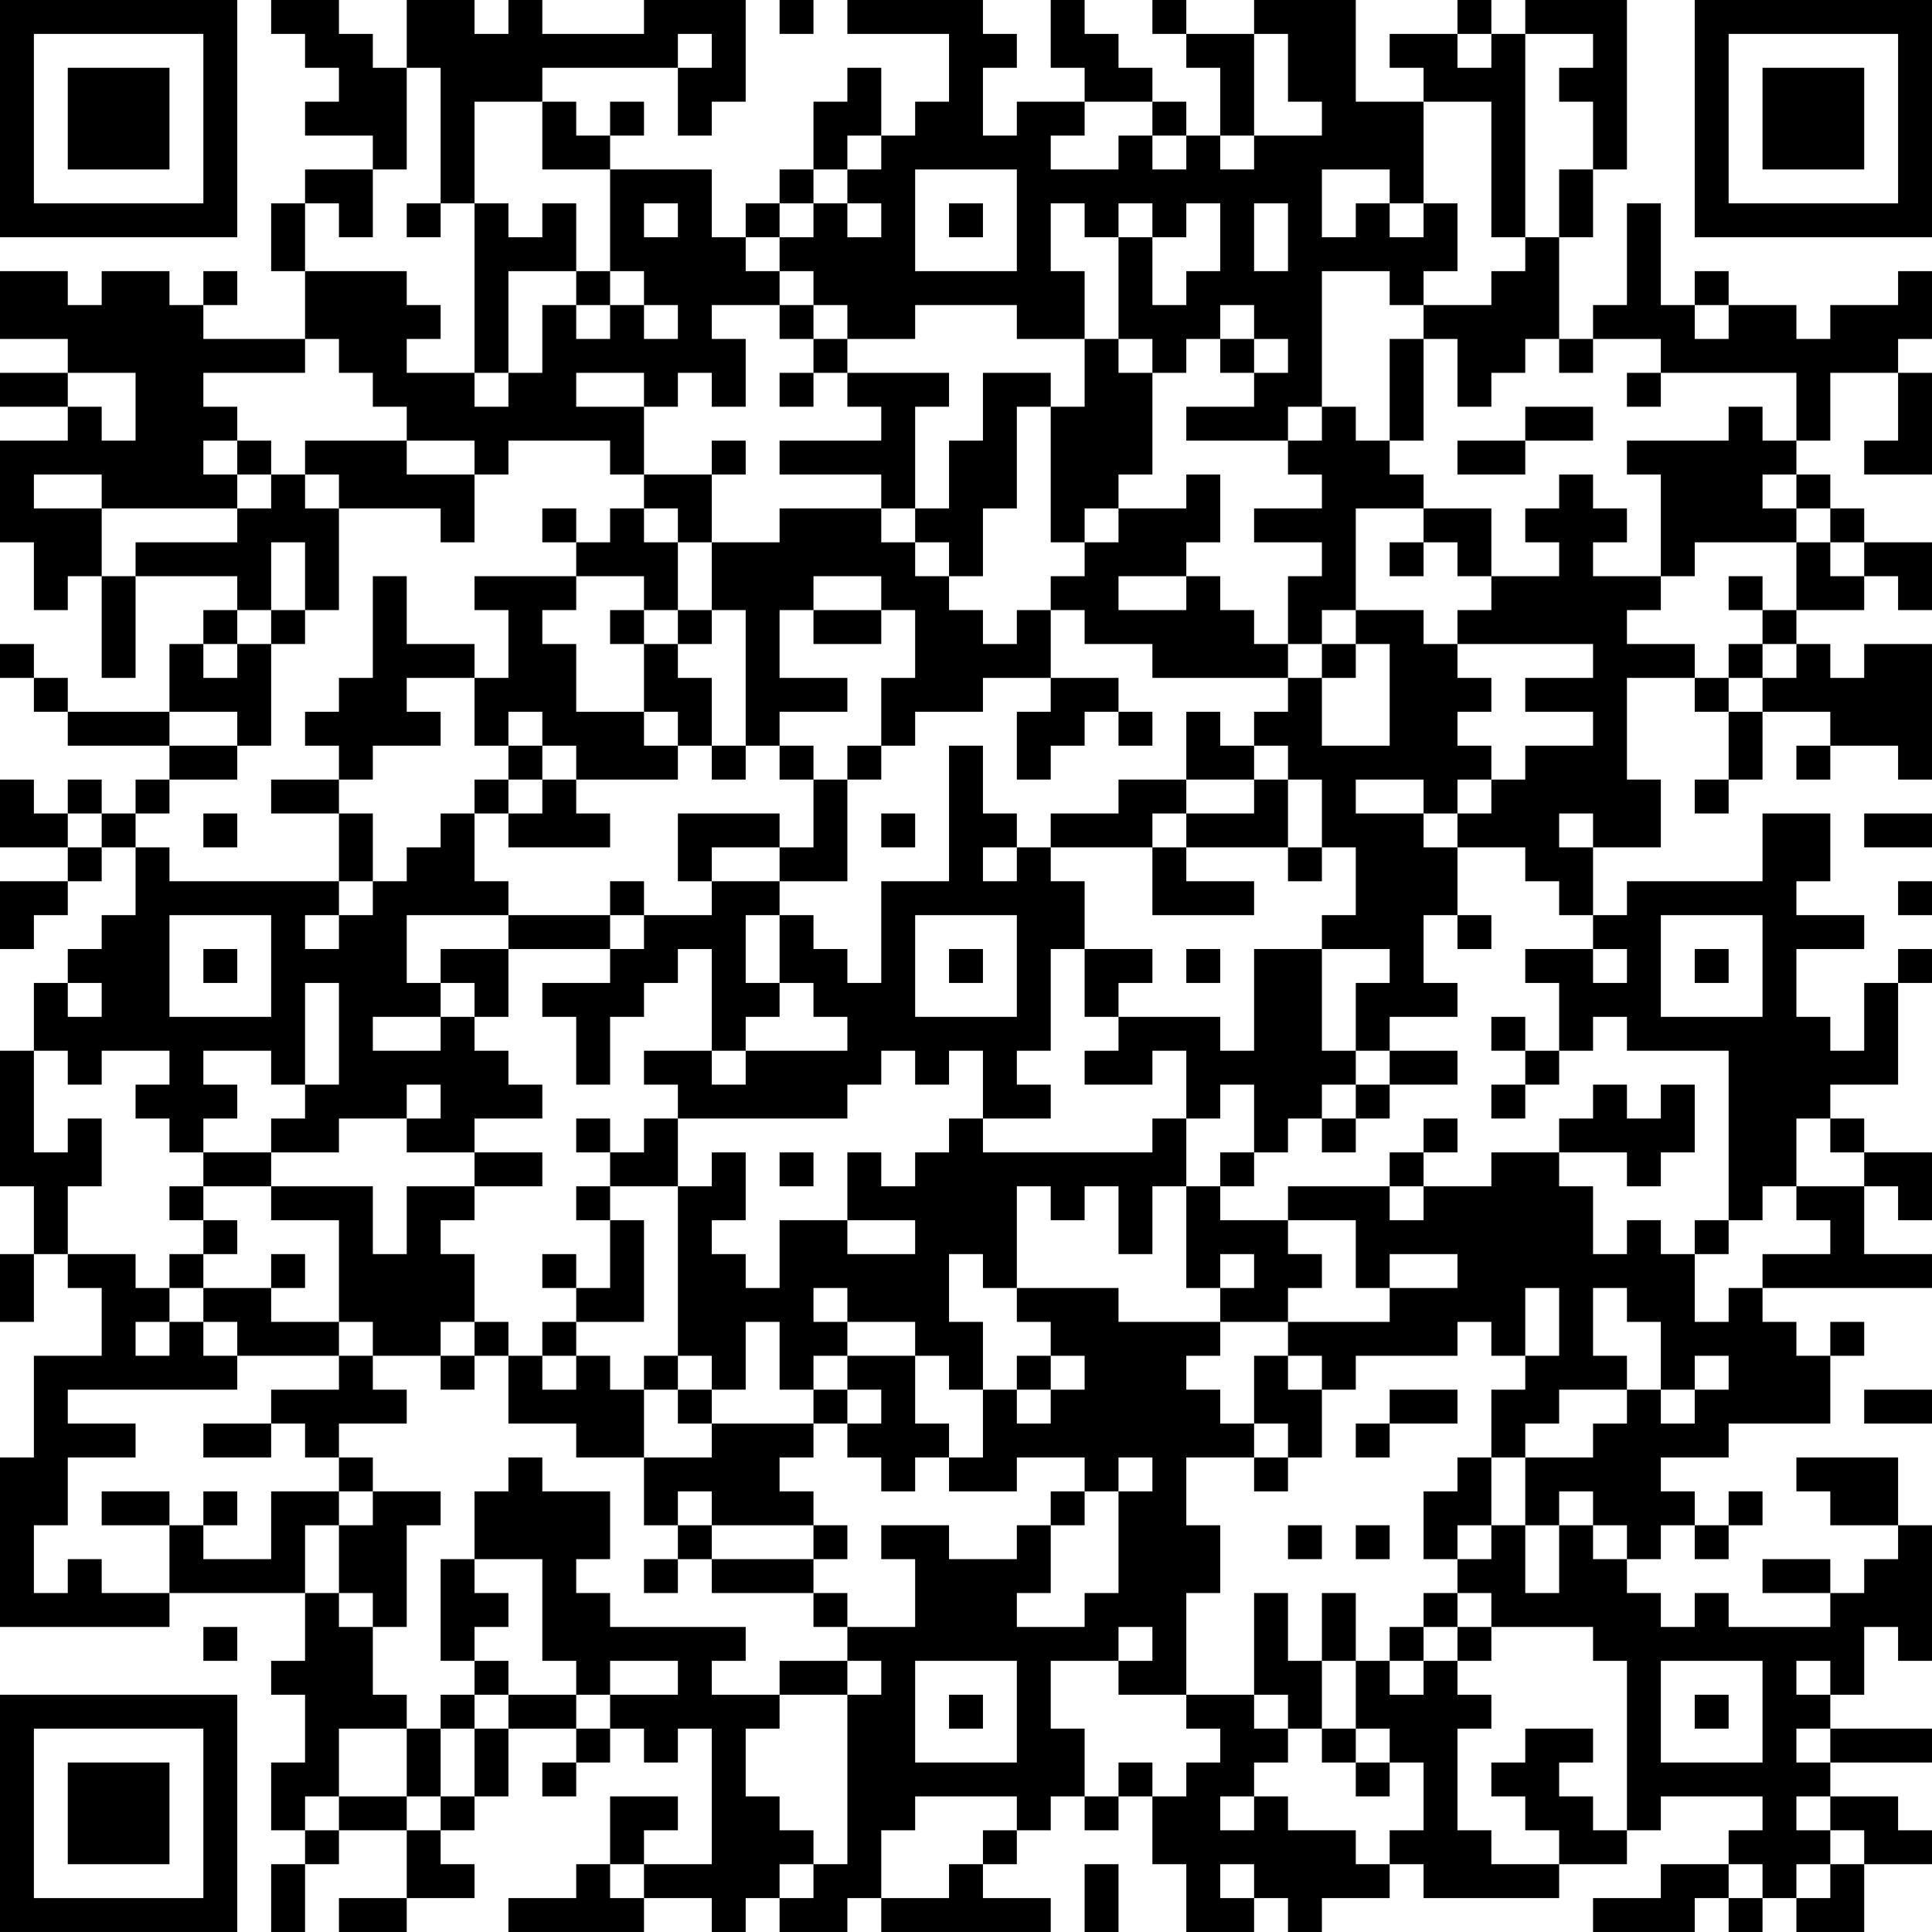 <?xml version="1.0" encoding="UTF-8"?>
<svg xmlns="http://www.w3.org/2000/svg" version="1.1" width="160" height="160" viewBox="0 0 160 160"><rect x="0" y="0" width="160" height="160" fill="#ffffff"/><g transform="scale(2.807)"><g transform="translate(0,0)"><path fill-rule="evenodd" d="M8 0L8 1L9 1L9 2L10 2L10 3L9 3L9 4L11 4L11 5L9 5L9 6L8 6L8 8L9 8L9 10L6 10L6 9L7 9L7 8L6 8L6 9L5 9L5 8L3 8L3 9L2 9L2 8L0 8L0 10L2 10L2 11L0 11L0 12L2 12L2 13L0 13L0 16L1 16L1 18L2 18L2 17L3 17L3 20L4 20L4 17L7 17L7 18L6 18L6 19L5 19L5 21L2 21L2 20L1 20L1 19L0 19L0 20L1 20L1 21L2 21L2 22L5 22L5 23L4 23L4 24L3 24L3 23L2 23L2 24L1 24L1 23L0 23L0 25L2 25L2 26L0 26L0 28L1 28L1 27L2 27L2 26L3 26L3 25L4 25L4 27L3 27L3 28L2 28L2 29L1 29L1 31L0 31L0 35L1 35L1 37L0 37L0 39L1 39L1 37L2 37L2 38L3 38L3 40L1 40L1 43L0 43L0 48L5 48L5 47L9 47L9 49L8 49L8 50L9 50L9 52L8 52L8 54L9 54L9 55L8 55L8 57L9 57L9 55L10 55L10 54L12 54L12 56L10 56L10 57L12 57L12 56L14 56L14 55L13 55L13 54L14 54L14 53L15 53L15 51L17 51L17 52L16 52L16 53L17 53L17 52L18 52L18 51L19 51L19 52L20 52L20 51L21 51L21 55L19 55L19 54L20 54L20 53L18 53L18 55L17 55L17 56L15 56L15 57L19 57L19 56L21 56L21 57L22 57L22 56L23 56L23 57L25 57L25 56L26 56L26 57L31 57L31 56L29 56L29 55L30 55L30 54L31 54L31 53L32 53L32 54L33 54L33 53L34 53L34 55L35 55L35 57L37 57L37 56L38 56L38 57L39 57L39 56L41 56L41 55L42 55L42 56L46 56L46 55L48 55L48 54L49 54L49 53L52 53L52 54L51 54L51 55L49 55L49 56L47 56L47 57L50 57L50 56L51 56L51 57L52 57L52 56L53 56L53 57L55 57L55 55L57 55L57 54L56 54L56 53L54 53L54 52L57 52L57 51L54 51L54 50L55 50L55 48L56 48L56 49L57 49L57 45L56 45L56 43L53 43L53 44L54 44L54 45L56 45L56 46L55 46L55 47L54 47L54 46L52 46L52 47L54 47L54 48L51 48L51 47L50 47L50 48L49 48L49 47L48 47L48 46L49 46L49 45L50 45L50 46L51 46L51 45L52 45L52 44L51 44L51 45L50 45L50 44L49 44L49 43L51 43L51 42L54 42L54 40L55 40L55 39L54 39L54 40L53 40L53 39L52 39L52 38L57 38L57 37L55 37L55 35L56 35L56 36L57 36L57 34L55 34L55 33L54 33L54 32L56 32L56 29L57 29L57 28L56 28L56 29L55 29L55 31L54 31L54 30L53 30L53 28L55 28L55 27L53 27L53 26L54 26L54 24L52 24L52 26L48 26L48 27L47 27L47 25L49 25L49 23L48 23L48 20L50 20L50 21L51 21L51 23L50 23L50 24L51 24L51 23L52 23L52 21L54 21L54 22L53 22L53 23L54 23L54 22L56 22L56 23L57 23L57 19L55 19L55 20L54 20L54 19L53 19L53 18L55 18L55 17L56 17L56 18L57 18L57 16L55 16L55 15L54 15L54 14L53 14L53 13L54 13L54 11L56 11L56 13L55 13L55 14L57 14L57 11L56 11L56 10L57 10L57 8L56 8L56 9L54 9L54 10L53 10L53 9L51 9L51 8L50 8L50 9L49 9L49 6L48 6L48 9L47 9L47 10L46 10L46 7L47 7L47 5L48 5L48 0L45 0L45 1L44 1L44 0L43 0L43 1L41 1L41 2L42 2L42 3L40 3L40 0L37 0L37 1L35 1L35 0L34 0L34 1L35 1L35 2L36 2L36 4L35 4L35 3L34 3L34 2L33 2L33 1L32 1L32 0L31 0L31 2L32 2L32 3L30 3L30 4L29 4L29 2L30 2L30 1L29 1L29 0L25 0L25 1L28 1L28 3L27 3L27 4L26 4L26 2L25 2L25 3L24 3L24 5L23 5L23 6L22 6L22 7L21 7L21 5L18 5L18 4L19 4L19 3L18 3L18 4L17 4L17 3L16 3L16 2L20 2L20 4L21 4L21 3L22 3L22 0L19 0L19 1L16 1L16 0L15 0L15 1L14 1L14 0L12 0L12 2L11 2L11 1L10 1L10 0ZM23 0L23 1L24 1L24 0ZM20 1L20 2L21 2L21 1ZM37 1L37 4L36 4L36 5L37 5L37 4L39 4L39 3L38 3L38 1ZM43 1L43 2L44 2L44 1ZM45 1L45 7L44 7L44 3L42 3L42 6L41 6L41 5L39 5L39 7L40 7L40 6L41 6L41 7L42 7L42 6L43 6L43 8L42 8L42 9L41 9L41 8L39 8L39 12L38 12L38 13L35 13L35 12L37 12L37 11L38 11L38 10L37 10L37 9L36 9L36 10L35 10L35 11L34 11L34 10L33 10L33 7L34 7L34 9L35 9L35 8L36 8L36 6L35 6L35 7L34 7L34 6L33 6L33 7L32 7L32 6L31 6L31 8L32 8L32 10L30 10L30 9L27 9L27 10L25 10L25 9L24 9L24 8L23 8L23 7L24 7L24 6L25 6L25 7L26 7L26 6L25 6L25 5L26 5L26 4L25 4L25 5L24 5L24 6L23 6L23 7L22 7L22 8L23 8L23 9L21 9L21 10L22 10L22 12L21 12L21 11L20 11L20 12L19 12L19 11L17 11L17 12L19 12L19 14L18 14L18 13L15 13L15 14L14 14L14 13L12 13L12 12L11 12L11 11L10 11L10 10L9 10L9 11L6 11L6 12L7 12L7 13L6 13L6 14L7 14L7 15L3 15L3 14L1 14L1 15L3 15L3 17L4 17L4 16L7 16L7 15L8 15L8 14L9 14L9 15L10 15L10 18L9 18L9 16L8 16L8 18L7 18L7 19L6 19L6 20L7 20L7 19L8 19L8 22L7 22L7 21L5 21L5 22L7 22L7 23L5 23L5 24L4 24L4 25L5 25L5 26L10 26L10 27L9 27L9 28L10 28L10 27L11 27L11 26L12 26L12 25L13 25L13 24L14 24L14 26L15 26L15 27L12 27L12 29L13 29L13 30L11 30L11 31L13 31L13 30L14 30L14 31L15 31L15 32L16 32L16 33L14 33L14 34L12 34L12 33L13 33L13 32L12 32L12 33L10 33L10 34L8 34L8 33L9 33L9 32L10 32L10 29L9 29L9 32L8 32L8 31L6 31L6 32L7 32L7 33L6 33L6 34L5 34L5 33L4 33L4 32L5 32L5 31L3 31L3 32L2 32L2 31L1 31L1 34L2 34L2 33L3 33L3 35L2 35L2 37L4 37L4 38L5 38L5 39L4 39L4 40L5 40L5 39L6 39L6 40L7 40L7 41L2 41L2 42L4 42L4 43L2 43L2 45L1 45L1 47L2 47L2 46L3 46L3 47L5 47L5 45L6 45L6 46L8 46L8 44L10 44L10 45L9 45L9 47L10 47L10 48L11 48L11 50L12 50L12 51L10 51L10 53L9 53L9 54L10 54L10 53L12 53L12 54L13 54L13 53L14 53L14 51L15 51L15 50L17 50L17 51L18 51L18 50L20 50L20 49L18 49L18 50L17 50L17 49L16 49L16 46L14 46L14 44L15 44L15 43L16 43L16 44L18 44L18 46L17 46L17 47L18 47L18 48L22 48L22 49L21 49L21 50L23 50L23 51L22 51L22 53L23 53L23 54L24 54L24 55L23 55L23 56L24 56L24 55L25 55L25 50L26 50L26 49L25 49L25 48L27 48L27 46L26 46L26 45L28 45L28 46L30 46L30 45L31 45L31 47L30 47L30 48L32 48L32 47L33 47L33 44L34 44L34 43L33 43L33 44L32 44L32 43L30 43L30 44L28 44L28 43L29 43L29 41L30 41L30 42L31 42L31 41L32 41L32 40L31 40L31 39L30 39L30 38L33 38L33 39L36 39L36 40L35 40L35 41L36 41L36 42L37 42L37 43L35 43L35 45L36 45L36 47L35 47L35 50L33 50L33 49L34 49L34 48L33 48L33 49L31 49L31 51L32 51L32 53L33 53L33 52L34 52L34 53L35 53L35 52L36 52L36 51L35 51L35 50L37 50L37 51L38 51L38 52L37 52L37 53L36 53L36 54L37 54L37 53L38 53L38 54L40 54L40 55L41 55L41 54L42 54L42 52L41 52L41 51L40 51L40 49L41 49L41 50L42 50L42 49L43 49L43 50L44 50L44 51L43 51L43 54L44 54L44 55L46 55L46 54L45 54L45 53L44 53L44 52L45 52L45 51L47 51L47 52L46 52L46 53L47 53L47 54L48 54L48 49L47 49L47 48L44 48L44 47L43 47L43 46L44 46L44 45L45 45L45 47L46 47L46 45L47 45L47 46L48 46L48 45L47 45L47 44L46 44L46 45L45 45L45 43L47 43L47 42L48 42L48 41L49 41L49 42L50 42L50 41L51 41L51 40L50 40L50 41L49 41L49 39L48 39L48 38L47 38L47 40L48 40L48 41L46 41L46 42L45 42L45 43L44 43L44 41L45 41L45 40L46 40L46 38L45 38L45 40L44 40L44 39L43 39L43 40L40 40L40 41L39 41L39 40L38 40L38 39L41 39L41 38L43 38L43 37L41 37L41 38L40 38L40 36L38 36L38 35L41 35L41 36L42 36L42 35L44 35L44 34L46 34L46 35L47 35L47 37L48 37L48 36L49 36L49 37L50 37L50 39L51 39L51 38L52 38L52 37L54 37L54 36L53 36L53 35L55 35L55 34L54 34L54 33L53 33L53 35L52 35L52 36L51 36L51 31L48 31L48 30L47 30L47 31L46 31L46 29L45 29L45 28L47 28L47 29L48 29L48 28L47 28L47 27L46 27L46 26L45 26L45 25L43 25L43 24L44 24L44 23L45 23L45 22L47 22L47 21L45 21L45 20L47 20L47 19L43 19L43 18L44 18L44 17L46 17L46 16L45 16L45 15L46 15L46 14L47 14L47 15L48 15L48 16L47 16L47 17L49 17L49 18L48 18L48 19L50 19L50 20L51 20L51 21L52 21L52 20L53 20L53 19L52 19L52 18L53 18L53 16L54 16L54 17L55 17L55 16L54 16L54 15L53 15L53 14L52 14L52 15L53 15L53 16L50 16L50 17L49 17L49 14L48 14L48 13L51 13L51 12L52 12L52 13L53 13L53 11L49 11L49 10L47 10L47 11L46 11L46 10L45 10L45 11L44 11L44 12L43 12L43 10L42 10L42 9L44 9L44 8L45 8L45 7L46 7L46 5L47 5L47 3L46 3L46 2L47 2L47 1ZM12 2L12 5L11 5L11 7L10 7L10 6L9 6L9 8L12 8L12 9L13 9L13 10L12 10L12 11L14 11L14 12L15 12L15 11L16 11L16 9L17 9L17 10L18 10L18 9L19 9L19 10L20 10L20 9L19 9L19 8L18 8L18 5L16 5L16 3L14 3L14 6L13 6L13 2ZM32 3L32 4L31 4L31 5L33 5L33 4L34 4L34 5L35 5L35 4L34 4L34 3ZM27 5L27 8L30 8L30 5ZM12 6L12 7L13 7L13 6ZM14 6L14 11L15 11L15 8L17 8L17 9L18 9L18 8L17 8L17 6L16 6L16 7L15 7L15 6ZM19 6L19 7L20 7L20 6ZM28 6L28 7L29 7L29 6ZM37 6L37 8L38 8L38 6ZM23 9L23 10L24 10L24 11L23 11L23 12L24 12L24 11L25 11L25 12L26 12L26 13L23 13L23 14L26 14L26 15L23 15L23 16L21 16L21 14L22 14L22 13L21 13L21 14L19 14L19 15L18 15L18 16L17 16L17 15L16 15L16 16L17 16L17 17L14 17L14 18L15 18L15 20L14 20L14 19L12 19L12 17L11 17L11 20L10 20L10 21L9 21L9 22L10 22L10 23L8 23L8 24L10 24L10 26L11 26L11 24L10 24L10 23L11 23L11 22L13 22L13 21L12 21L12 20L14 20L14 22L15 22L15 23L14 23L14 24L15 24L15 25L18 25L18 24L17 24L17 23L20 23L20 22L21 22L21 23L22 23L22 22L23 22L23 23L24 23L24 25L23 25L23 24L20 24L20 26L21 26L21 27L19 27L19 26L18 26L18 27L15 27L15 28L13 28L13 29L14 29L14 30L15 30L15 28L18 28L18 29L16 29L16 30L17 30L17 32L18 32L18 30L19 30L19 29L20 29L20 28L21 28L21 31L19 31L19 32L20 32L20 33L19 33L19 34L18 34L18 33L17 33L17 34L18 34L18 35L17 35L17 36L18 36L18 38L17 38L17 37L16 37L16 38L17 38L17 39L16 39L16 40L15 40L15 39L14 39L14 37L13 37L13 36L14 36L14 35L16 35L16 34L14 34L14 35L12 35L12 37L11 37L11 35L8 35L8 34L6 34L6 35L5 35L5 36L6 36L6 37L5 37L5 38L6 38L6 39L7 39L7 40L10 40L10 41L8 41L8 42L6 42L6 43L8 43L8 42L9 42L9 43L10 43L10 44L11 44L11 45L10 45L10 47L11 47L11 48L12 48L12 45L13 45L13 44L11 44L11 43L10 43L10 42L12 42L12 41L11 41L11 40L13 40L13 41L14 41L14 40L15 40L15 42L17 42L17 43L19 43L19 45L20 45L20 46L19 46L19 47L20 47L20 46L21 46L21 47L24 47L24 48L25 48L25 47L24 47L24 46L25 46L25 45L24 45L24 44L23 44L23 43L24 43L24 42L25 42L25 43L26 43L26 44L27 44L27 43L28 43L28 42L27 42L27 40L28 40L28 41L29 41L29 39L28 39L28 37L29 37L29 38L30 38L30 35L31 35L31 36L32 36L32 35L33 35L33 37L34 37L34 35L35 35L35 38L36 38L36 39L38 39L38 38L39 38L39 37L38 37L38 36L36 36L36 35L37 35L37 34L38 34L38 33L39 33L39 34L40 34L40 33L41 33L41 32L43 32L43 31L41 31L41 30L43 30L43 29L42 29L42 27L43 27L43 28L44 28L44 27L43 27L43 25L42 25L42 24L43 24L43 23L44 23L44 22L43 22L43 21L44 21L44 20L43 20L43 19L42 19L42 18L40 18L40 15L42 15L42 16L41 16L41 17L42 17L42 16L43 16L43 17L44 17L44 15L42 15L42 14L41 14L41 13L42 13L42 10L41 10L41 13L40 13L40 12L39 12L39 13L38 13L38 14L39 14L39 15L37 15L37 16L39 16L39 17L38 17L38 19L37 19L37 18L36 18L36 17L35 17L35 16L36 16L36 14L35 14L35 15L33 15L33 14L34 14L34 11L33 11L33 10L32 10L32 12L31 12L31 11L29 11L29 13L28 13L28 15L27 15L27 12L28 12L28 11L25 11L25 10L24 10L24 9ZM50 9L50 10L51 10L51 9ZM36 10L36 11L37 11L37 10ZM2 11L2 12L3 12L3 13L4 13L4 11ZM48 11L48 12L49 12L49 11ZM30 12L30 15L29 15L29 17L28 17L28 16L27 16L27 15L26 15L26 16L27 16L27 17L28 17L28 18L29 18L29 19L30 19L30 18L31 18L31 20L29 20L29 21L27 21L27 22L26 22L26 20L27 20L27 18L26 18L26 17L24 17L24 18L23 18L23 20L25 20L25 21L23 21L23 22L24 22L24 23L25 23L25 26L23 26L23 25L21 25L21 26L23 26L23 27L22 27L22 29L23 29L23 30L22 30L22 31L21 31L21 32L22 32L22 31L25 31L25 30L24 30L24 29L23 29L23 27L24 27L24 28L25 28L25 29L26 29L26 26L28 26L28 22L29 22L29 24L30 24L30 25L29 25L29 26L30 26L30 25L31 25L31 26L32 26L32 28L31 28L31 31L30 31L30 32L31 32L31 33L29 33L29 31L28 31L28 32L27 32L27 31L26 31L26 32L25 32L25 33L20 33L20 35L18 35L18 36L19 36L19 39L17 39L17 40L16 40L16 41L17 41L17 40L18 40L18 41L19 41L19 43L21 43L21 42L24 42L24 41L25 41L25 42L26 42L26 41L25 41L25 40L27 40L27 39L25 39L25 38L24 38L24 39L25 39L25 40L24 40L24 41L23 41L23 39L22 39L22 41L21 41L21 40L20 40L20 35L21 35L21 34L22 34L22 36L21 36L21 37L22 37L22 38L23 38L23 36L25 36L25 37L27 37L27 36L25 36L25 34L26 34L26 35L27 35L27 34L28 34L28 33L29 33L29 34L34 34L34 33L35 33L35 35L36 35L36 34L37 34L37 32L36 32L36 33L35 33L35 31L34 31L34 32L32 32L32 31L33 31L33 30L36 30L36 31L37 31L37 28L39 28L39 31L40 31L40 32L39 32L39 33L40 33L40 32L41 32L41 31L40 31L40 29L41 29L41 28L39 28L39 27L40 27L40 25L39 25L39 23L38 23L38 22L37 22L37 21L38 21L38 20L39 20L39 22L41 22L41 19L40 19L40 18L39 18L39 19L38 19L38 20L34 20L34 19L32 19L32 18L31 18L31 17L32 17L32 16L33 16L33 15L32 15L32 16L31 16L31 12ZM45 12L45 13L43 13L43 14L45 14L45 13L47 13L47 12ZM7 13L7 14L8 14L8 13ZM9 13L9 14L10 14L10 15L13 15L13 16L14 16L14 14L12 14L12 13ZM19 15L19 16L20 16L20 18L19 18L19 17L17 17L17 18L16 18L16 19L17 19L17 21L19 21L19 22L20 22L20 21L19 21L19 19L20 19L20 20L21 20L21 22L22 22L22 18L21 18L21 16L20 16L20 15ZM33 17L33 18L35 18L35 17ZM51 17L51 18L52 18L52 17ZM8 18L8 19L9 19L9 18ZM18 18L18 19L19 19L19 18ZM20 18L20 19L21 19L21 18ZM24 18L24 19L26 19L26 18ZM39 19L39 20L40 20L40 19ZM51 19L51 20L52 20L52 19ZM31 20L31 21L30 21L30 23L31 23L31 22L32 22L32 21L33 21L33 22L34 22L34 21L33 21L33 20ZM15 21L15 22L16 22L16 23L15 23L15 24L16 24L16 23L17 23L17 22L16 22L16 21ZM35 21L35 23L33 23L33 24L31 24L31 25L34 25L34 27L37 27L37 26L35 26L35 25L38 25L38 26L39 26L39 25L38 25L38 23L37 23L37 22L36 22L36 21ZM25 22L25 23L26 23L26 22ZM35 23L35 24L34 24L34 25L35 25L35 24L37 24L37 23ZM40 23L40 24L42 24L42 23ZM2 24L2 25L3 25L3 24ZM6 24L6 25L7 25L7 24ZM26 24L26 25L27 25L27 24ZM46 24L46 25L47 25L47 24ZM55 24L55 25L57 25L57 24ZM56 26L56 27L57 27L57 26ZM5 27L5 30L8 30L8 27ZM18 27L18 28L19 28L19 27ZM27 27L27 30L30 30L30 27ZM49 27L49 30L52 30L52 27ZM6 28L6 29L7 29L7 28ZM28 28L28 29L29 29L29 28ZM32 28L32 30L33 30L33 29L34 29L34 28ZM35 28L35 29L36 29L36 28ZM50 28L50 29L51 29L51 28ZM2 29L2 30L3 30L3 29ZM44 30L44 31L45 31L45 32L44 32L44 33L45 33L45 32L46 32L46 31L45 31L45 30ZM47 32L47 33L46 33L46 34L48 34L48 35L49 35L49 34L50 34L50 32L49 32L49 33L48 33L48 32ZM42 33L42 34L41 34L41 35L42 35L42 34L43 34L43 33ZM23 34L23 35L24 35L24 34ZM6 35L6 36L7 36L7 37L6 37L6 38L8 38L8 39L10 39L10 40L11 40L11 39L10 39L10 36L8 36L8 35ZM50 36L50 37L51 37L51 36ZM8 37L8 38L9 38L9 37ZM36 37L36 38L37 38L37 37ZM13 39L13 40L14 40L14 39ZM19 40L19 41L20 41L20 42L21 42L21 41L20 41L20 40ZM30 40L30 41L31 41L31 40ZM37 40L37 42L38 42L38 43L37 43L37 44L38 44L38 43L39 43L39 41L38 41L38 40ZM41 41L41 42L40 42L40 43L41 43L41 42L43 42L43 41ZM55 41L55 42L57 42L57 41ZM43 43L43 44L42 44L42 46L43 46L43 45L44 45L44 43ZM3 44L3 45L5 45L5 44ZM6 44L6 45L7 45L7 44ZM20 44L20 45L21 45L21 46L24 46L24 45L21 45L21 44ZM31 44L31 45L32 45L32 44ZM38 45L38 46L39 46L39 45ZM40 45L40 46L41 46L41 45ZM13 46L13 49L14 49L14 50L13 50L13 51L12 51L12 53L13 53L13 51L14 51L14 50L15 50L15 49L14 49L14 48L15 48L15 47L14 47L14 46ZM37 47L37 50L38 50L38 51L39 51L39 52L40 52L40 53L41 53L41 52L40 52L40 51L39 51L39 49L40 49L40 47L39 47L39 49L38 49L38 47ZM42 47L42 48L41 48L41 49L42 49L42 48L43 48L43 49L44 49L44 48L43 48L43 47ZM6 48L6 49L7 49L7 48ZM23 49L23 50L25 50L25 49ZM27 49L27 52L30 52L30 49ZM49 49L49 52L52 52L52 49ZM53 49L53 50L54 50L54 49ZM28 50L28 51L29 51L29 50ZM50 50L50 51L51 51L51 50ZM53 51L53 52L54 52L54 51ZM27 53L27 54L26 54L26 56L28 56L28 55L29 55L29 54L30 54L30 53ZM53 53L53 54L54 54L54 55L53 55L53 56L54 56L54 55L55 55L55 54L54 54L54 53ZM18 55L18 56L19 56L19 55ZM32 55L32 57L33 57L33 55ZM36 55L36 56L37 56L37 55ZM51 55L51 56L52 56L52 55ZM0 0L0 7L7 7L7 0ZM1 1L1 6L6 6L6 1ZM2 2L2 5L5 5L5 2ZM50 0L50 7L57 7L57 0ZM51 1L51 6L56 6L56 1ZM52 2L52 5L55 5L55 2ZM0 50L0 57L7 57L7 50ZM1 51L1 56L6 56L6 51ZM2 52L2 55L5 55L5 52Z" fill="#000000"/></g></g></svg>
